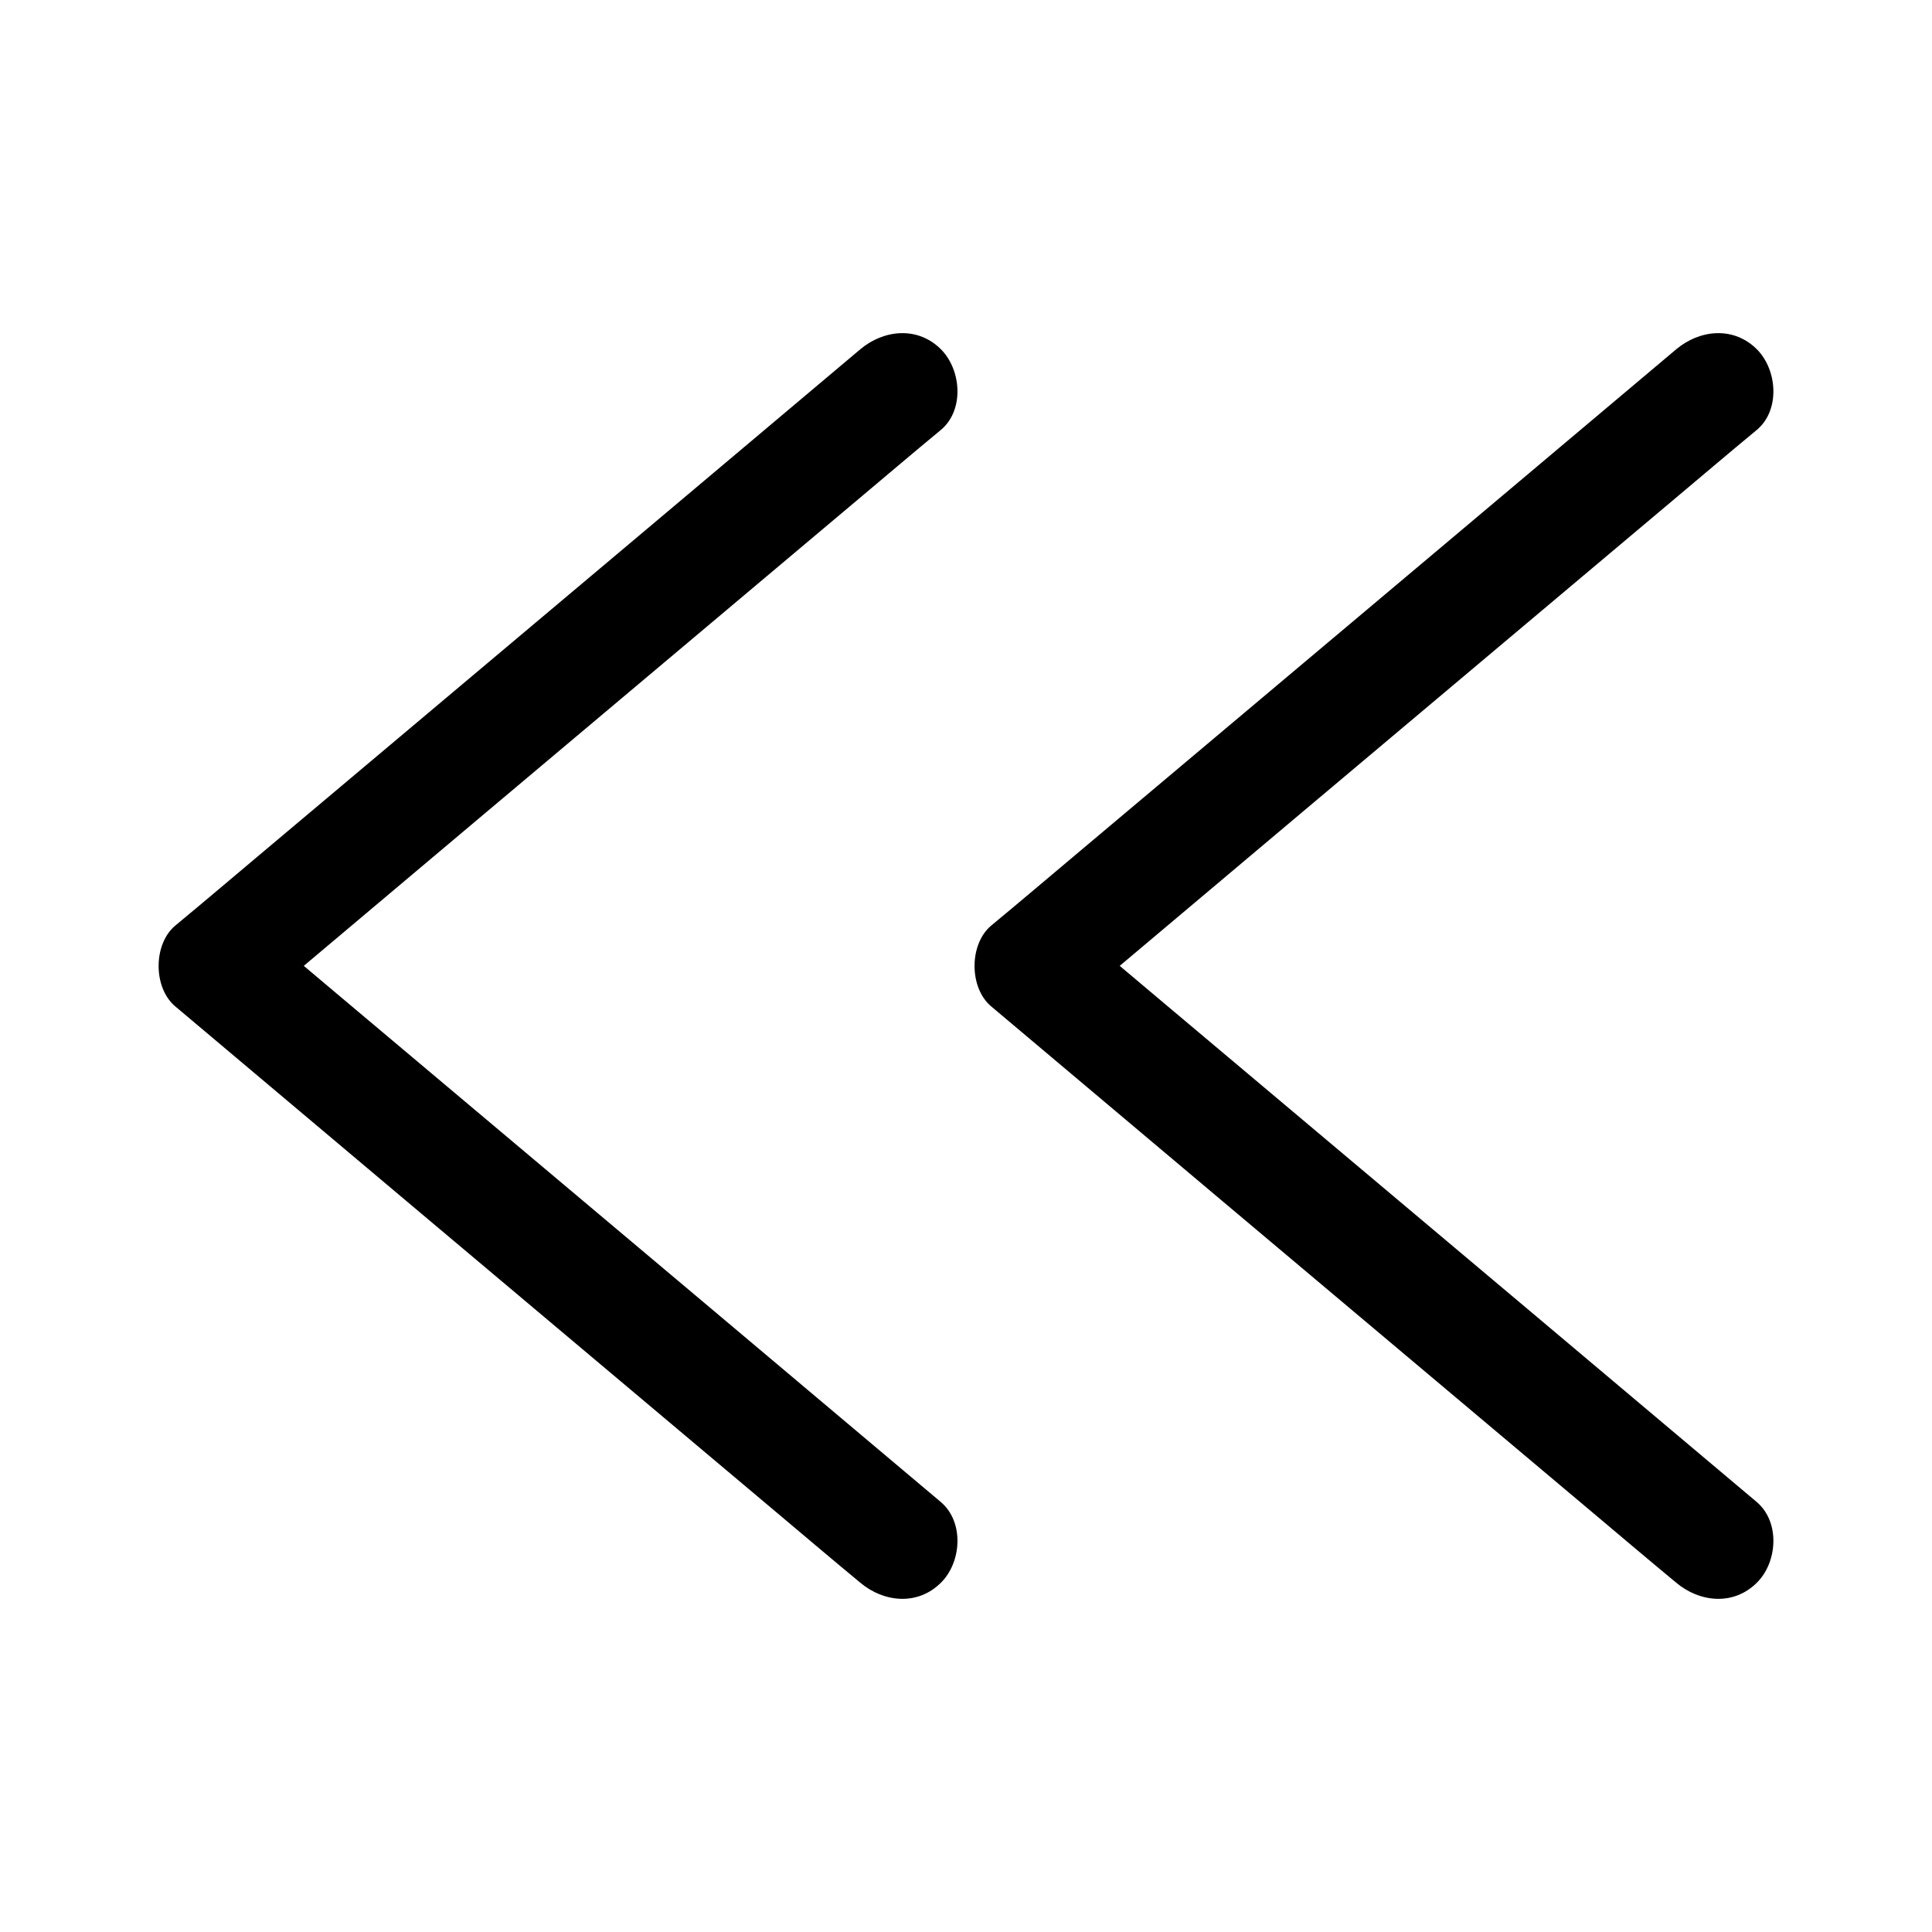 <?xml version="1.0" encoding="UTF-8"?>
<!-- Uploaded to: ICON Repo, www.svgrepo.com, Generator: ICON Repo Mixer Tools -->
<svg fill="#000000" width="800px" height="800px" version="1.1" viewBox="144 144 512 512" xmlns="http://www.w3.org/2000/svg">
 <g>
  <path d="m393.35 542.07c-20.453-17.23-40.809-34.359-61.262-51.59-32.547-27.406-65.191-54.816-97.738-82.223-7.559-6.348-15.012-12.695-22.57-18.941v21.363c20.453-17.23 40.809-34.359 61.262-51.59 32.547-27.406 65.191-54.816 97.738-82.223 7.559-6.348 15.012-12.695 22.57-18.941 6.246-5.238 5.441-15.922 0-21.363-6.144-6.144-15.113-5.238-21.363 0-20.453 17.23-40.809 34.359-61.262 51.59-32.547 27.406-65.191 54.816-97.738 82.223-7.559 6.348-15.012 12.695-22.57 18.941-5.844 4.938-5.844 16.426 0 21.363 20.453 17.23 40.809 34.359 61.262 51.59 32.547 27.406 65.191 54.816 97.738 82.223 7.559 6.348 15.012 12.695 22.57 18.941 6.246 5.238 15.215 6.144 21.363 0 5.441-5.344 6.246-16.023 0-21.363z"/>
  <path d="m609.58 542.07c-20.453-17.23-40.809-34.359-61.262-51.59-32.547-27.406-65.191-54.816-97.738-82.223-7.559-6.348-15.012-12.695-22.57-18.941v21.363c20.453-17.23 40.809-34.359 61.262-51.59 32.547-27.406 65.191-54.816 97.738-82.223 7.559-6.348 15.012-12.695 22.57-18.941 6.246-5.238 5.441-15.922 0-21.363-6.144-6.144-15.113-5.238-21.363 0-20.453 17.23-40.809 34.359-61.262 51.59-32.547 27.406-65.191 54.816-97.738 82.223-7.559 6.348-15.012 12.695-22.57 18.941-5.844 4.938-5.844 16.426 0 21.363 20.453 17.23 40.809 34.359 61.262 51.59 32.547 27.406 65.191 54.816 97.738 82.223 7.559 6.348 15.012 12.695 22.57 18.941 6.246 5.238 15.215 6.144 21.363 0 5.441-5.344 6.25-16.023 0-21.363z"/>
 </g>
</svg>